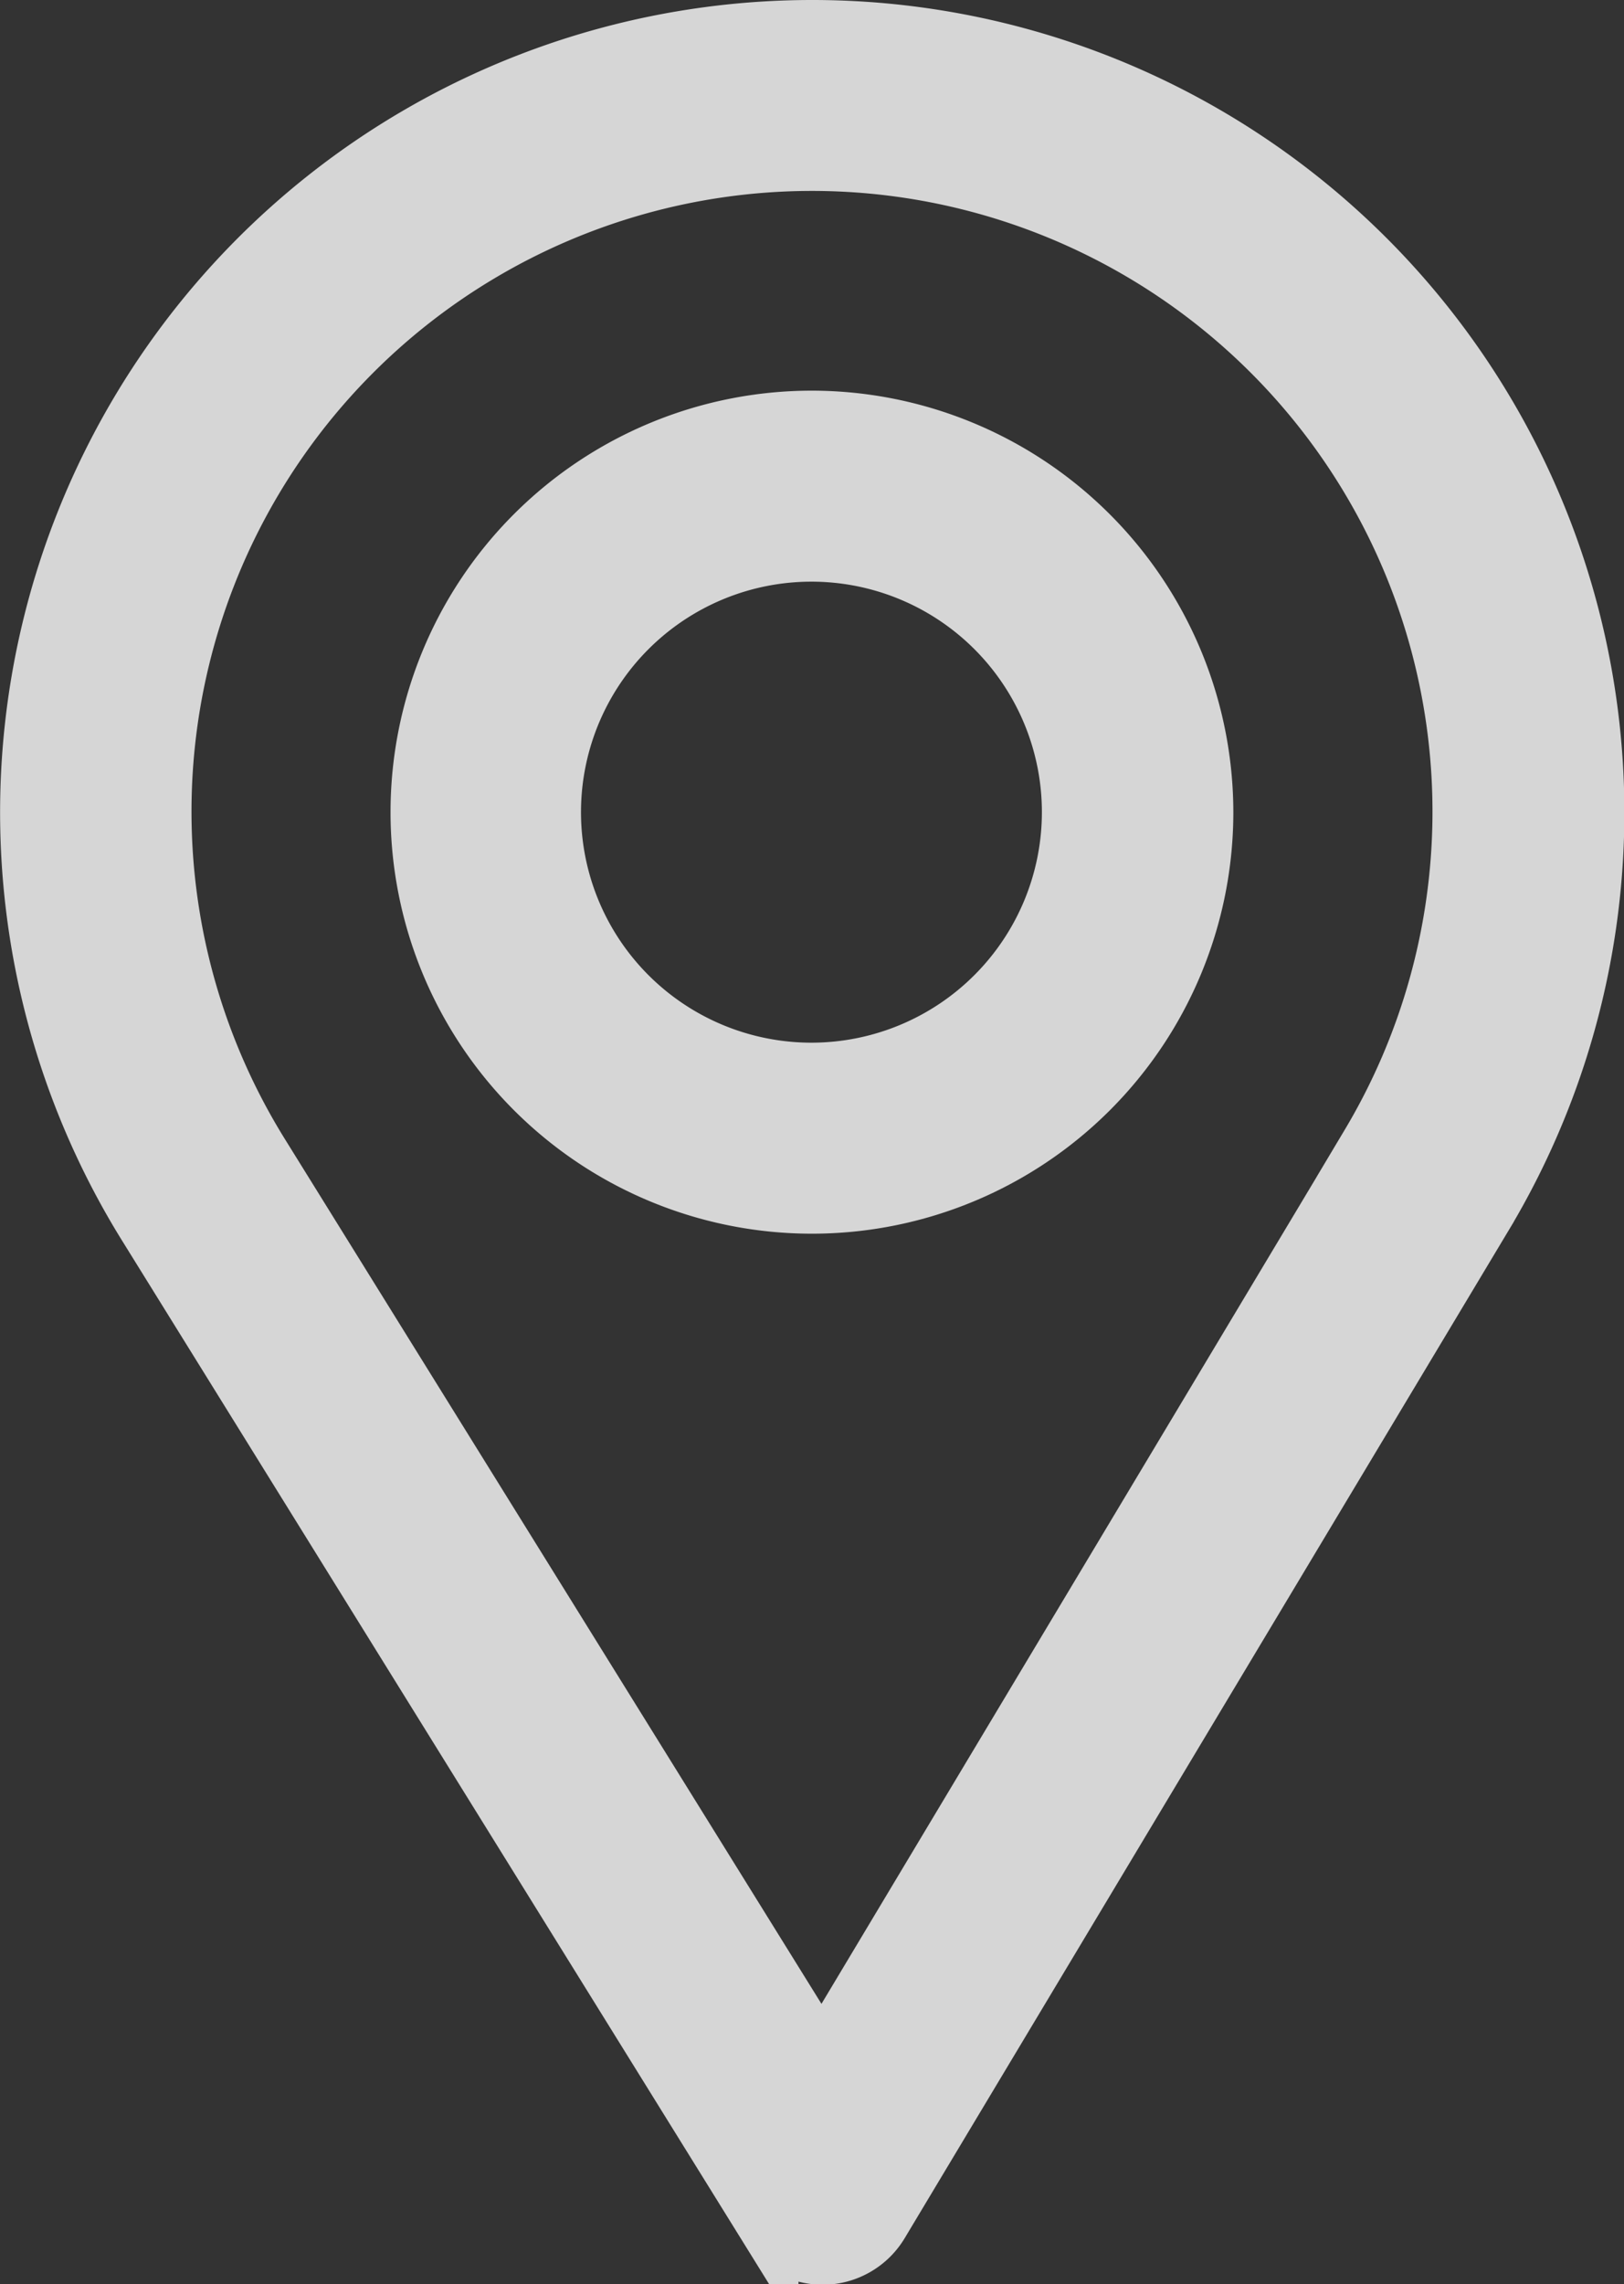 <svg xmlns="http://www.w3.org/2000/svg" width="13.157" height="18.501" viewBox="0 0 13.157 18.501"><rect x="0" y="0" width="13.157" height="18.501" fill="#333333" stroke="none"/><g transform="translate(-75.75 0.25)" opacity="0.8"><g transform="translate(76)"><g transform="translate(0)"><path d="M82.329,0a6.33,6.33,0,0,0-5.384,9.656l5.024,8.1a.527.527,0,0,0,.448.249h0a.527.527,0,0,0,.448-.256l4.9-8.174A6.33,6.33,0,0,0,82.329,0Zm4.531,9.029-4.451,7.431L77.841,9.1a5.277,5.277,0,1,1,9.018-.071Z" transform="translate(-76)" fill="#fff" stroke="#fff" stroke-width="0.5"/></g></g><g transform="translate(79.164 3.164)"><path d="M169.164,90a3.164,3.164,0,1,0,3.164,3.164A3.168,3.168,0,0,0,169.164,90Zm0,5.281a2.117,2.117,0,1,1,2.113-2.117A2.118,2.118,0,0,1,169.164,95.281Z" transform="translate(-166 -90)" fill="#fff" stroke="#fff" stroke-width="0.5"/></g></g></svg>